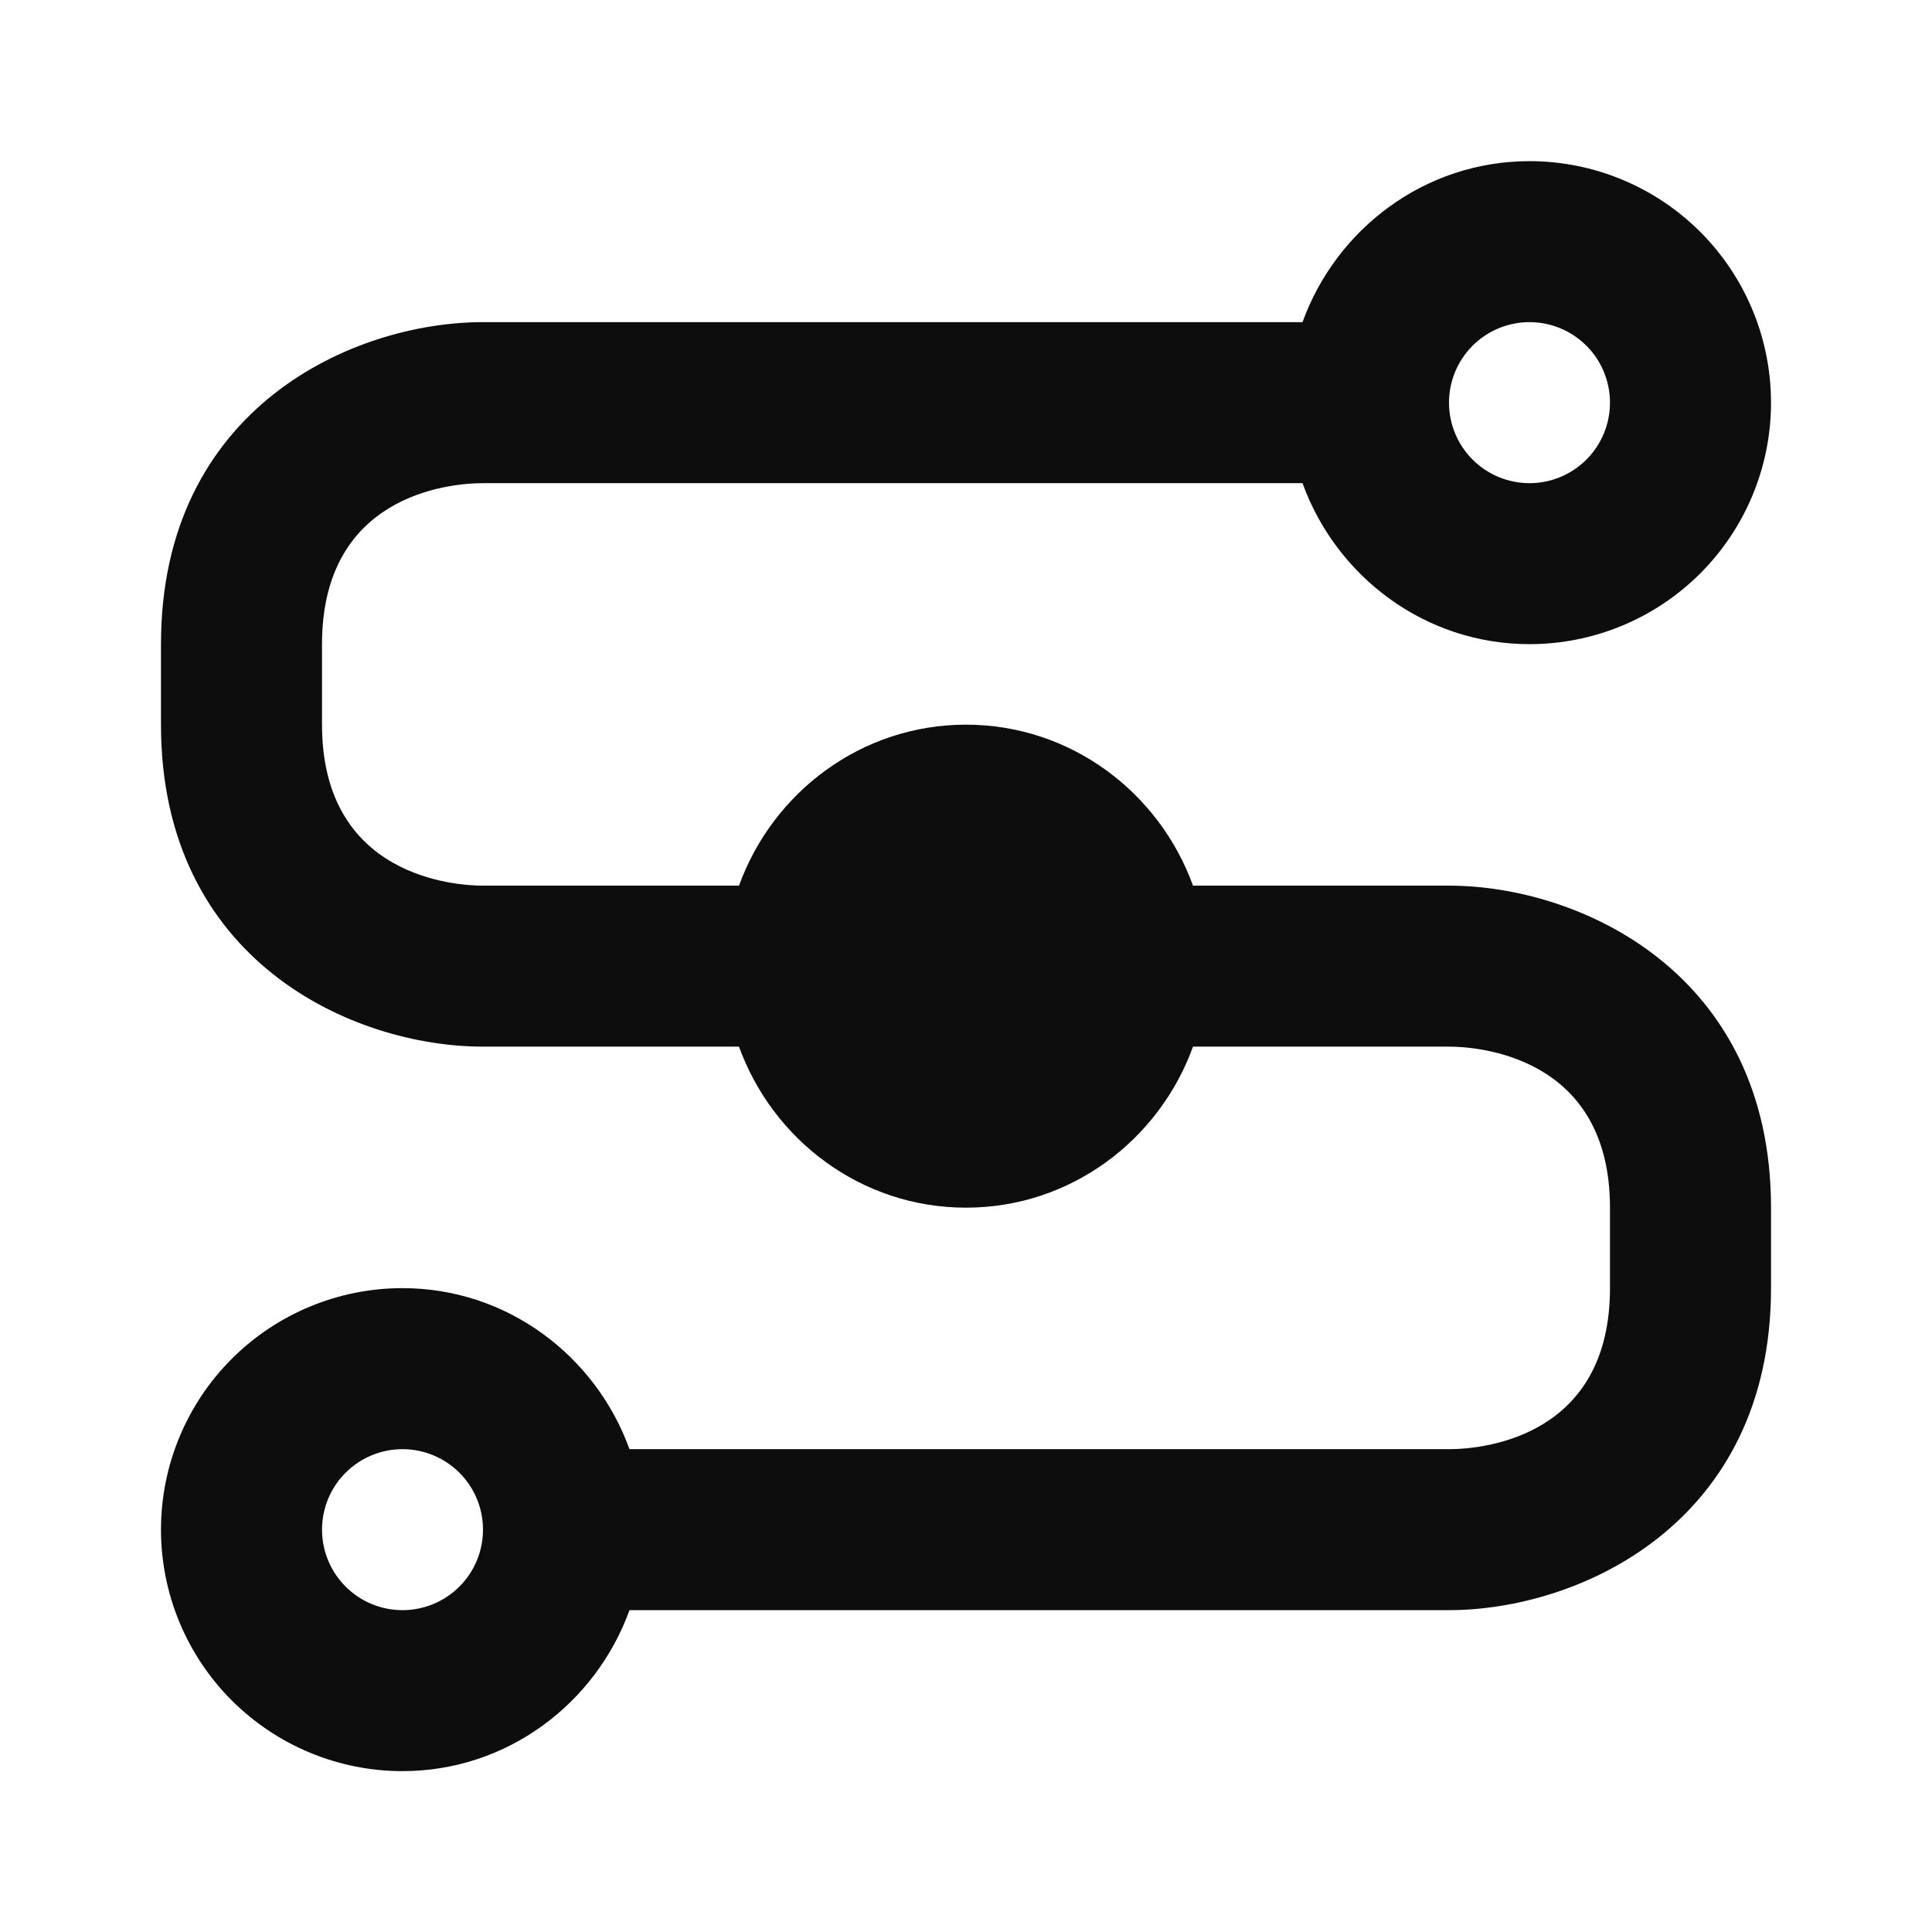 <svg width="34" height="34" viewBox="0 0 34 34" fill="none" xmlns="http://www.w3.org/2000/svg">
<path d="M25.5 15.586H20.995C20.4 13.943 18.842 12.753 17 12.753C15.158 12.753 13.6 13.943 13.005 15.586H8.5C8.032 15.586 5.667 15.444 5.667 12.753V11.336C5.667 8.743 7.848 8.503 8.5 8.503H22.922C23.517 10.146 25.075 11.336 26.917 11.336C28.044 11.336 29.125 10.888 29.922 10.091C30.719 9.294 31.167 8.213 31.167 7.086C31.167 5.959 30.719 4.878 29.922 4.081C29.125 3.284 28.044 2.836 26.917 2.836C25.075 2.836 23.517 4.026 22.922 5.669H8.5C6.219 5.669 2.833 7.171 2.833 11.336V12.753C2.833 16.918 6.219 18.419 8.5 18.419H13.005C13.6 20.063 15.158 21.253 17 21.253C18.842 21.253 20.4 20.063 20.995 18.419H25.5C25.967 18.419 28.333 18.561 28.333 21.253V22.669C28.333 25.262 26.152 25.503 25.5 25.503H11.078C10.483 23.859 8.925 22.669 7.083 22.669C5.956 22.669 4.875 23.117 4.078 23.914C3.281 24.711 2.833 25.792 2.833 26.919C2.833 28.046 3.281 29.127 4.078 29.924C4.875 30.721 5.956 31.169 7.083 31.169C8.925 31.169 10.483 29.979 11.078 28.336H25.5C27.781 28.336 31.167 26.82 31.167 22.669V21.253C31.167 17.102 27.781 15.586 25.5 15.586ZM26.917 5.669C27.292 5.669 27.653 5.819 27.918 6.084C28.184 6.35 28.333 6.71 28.333 7.086C28.333 7.462 28.184 7.822 27.918 8.088C27.653 8.353 27.292 8.503 26.917 8.503C26.541 8.503 26.18 8.353 25.915 8.088C25.649 7.822 25.5 7.462 25.5 7.086C25.5 6.71 25.649 6.35 25.915 6.084C26.18 5.819 26.541 5.669 26.917 5.669ZM7.083 28.336C6.708 28.336 6.347 28.187 6.082 27.921C5.816 27.655 5.667 27.295 5.667 26.919C5.667 26.544 5.816 26.183 6.082 25.918C6.347 25.652 6.708 25.503 7.083 25.503C7.459 25.503 7.819 25.652 8.085 25.918C8.351 26.183 8.5 26.544 8.5 26.919C8.5 27.295 8.351 27.655 8.085 27.921C7.819 28.187 7.459 28.336 7.083 28.336Z" fill="#0D0D0D"/>
</svg>
